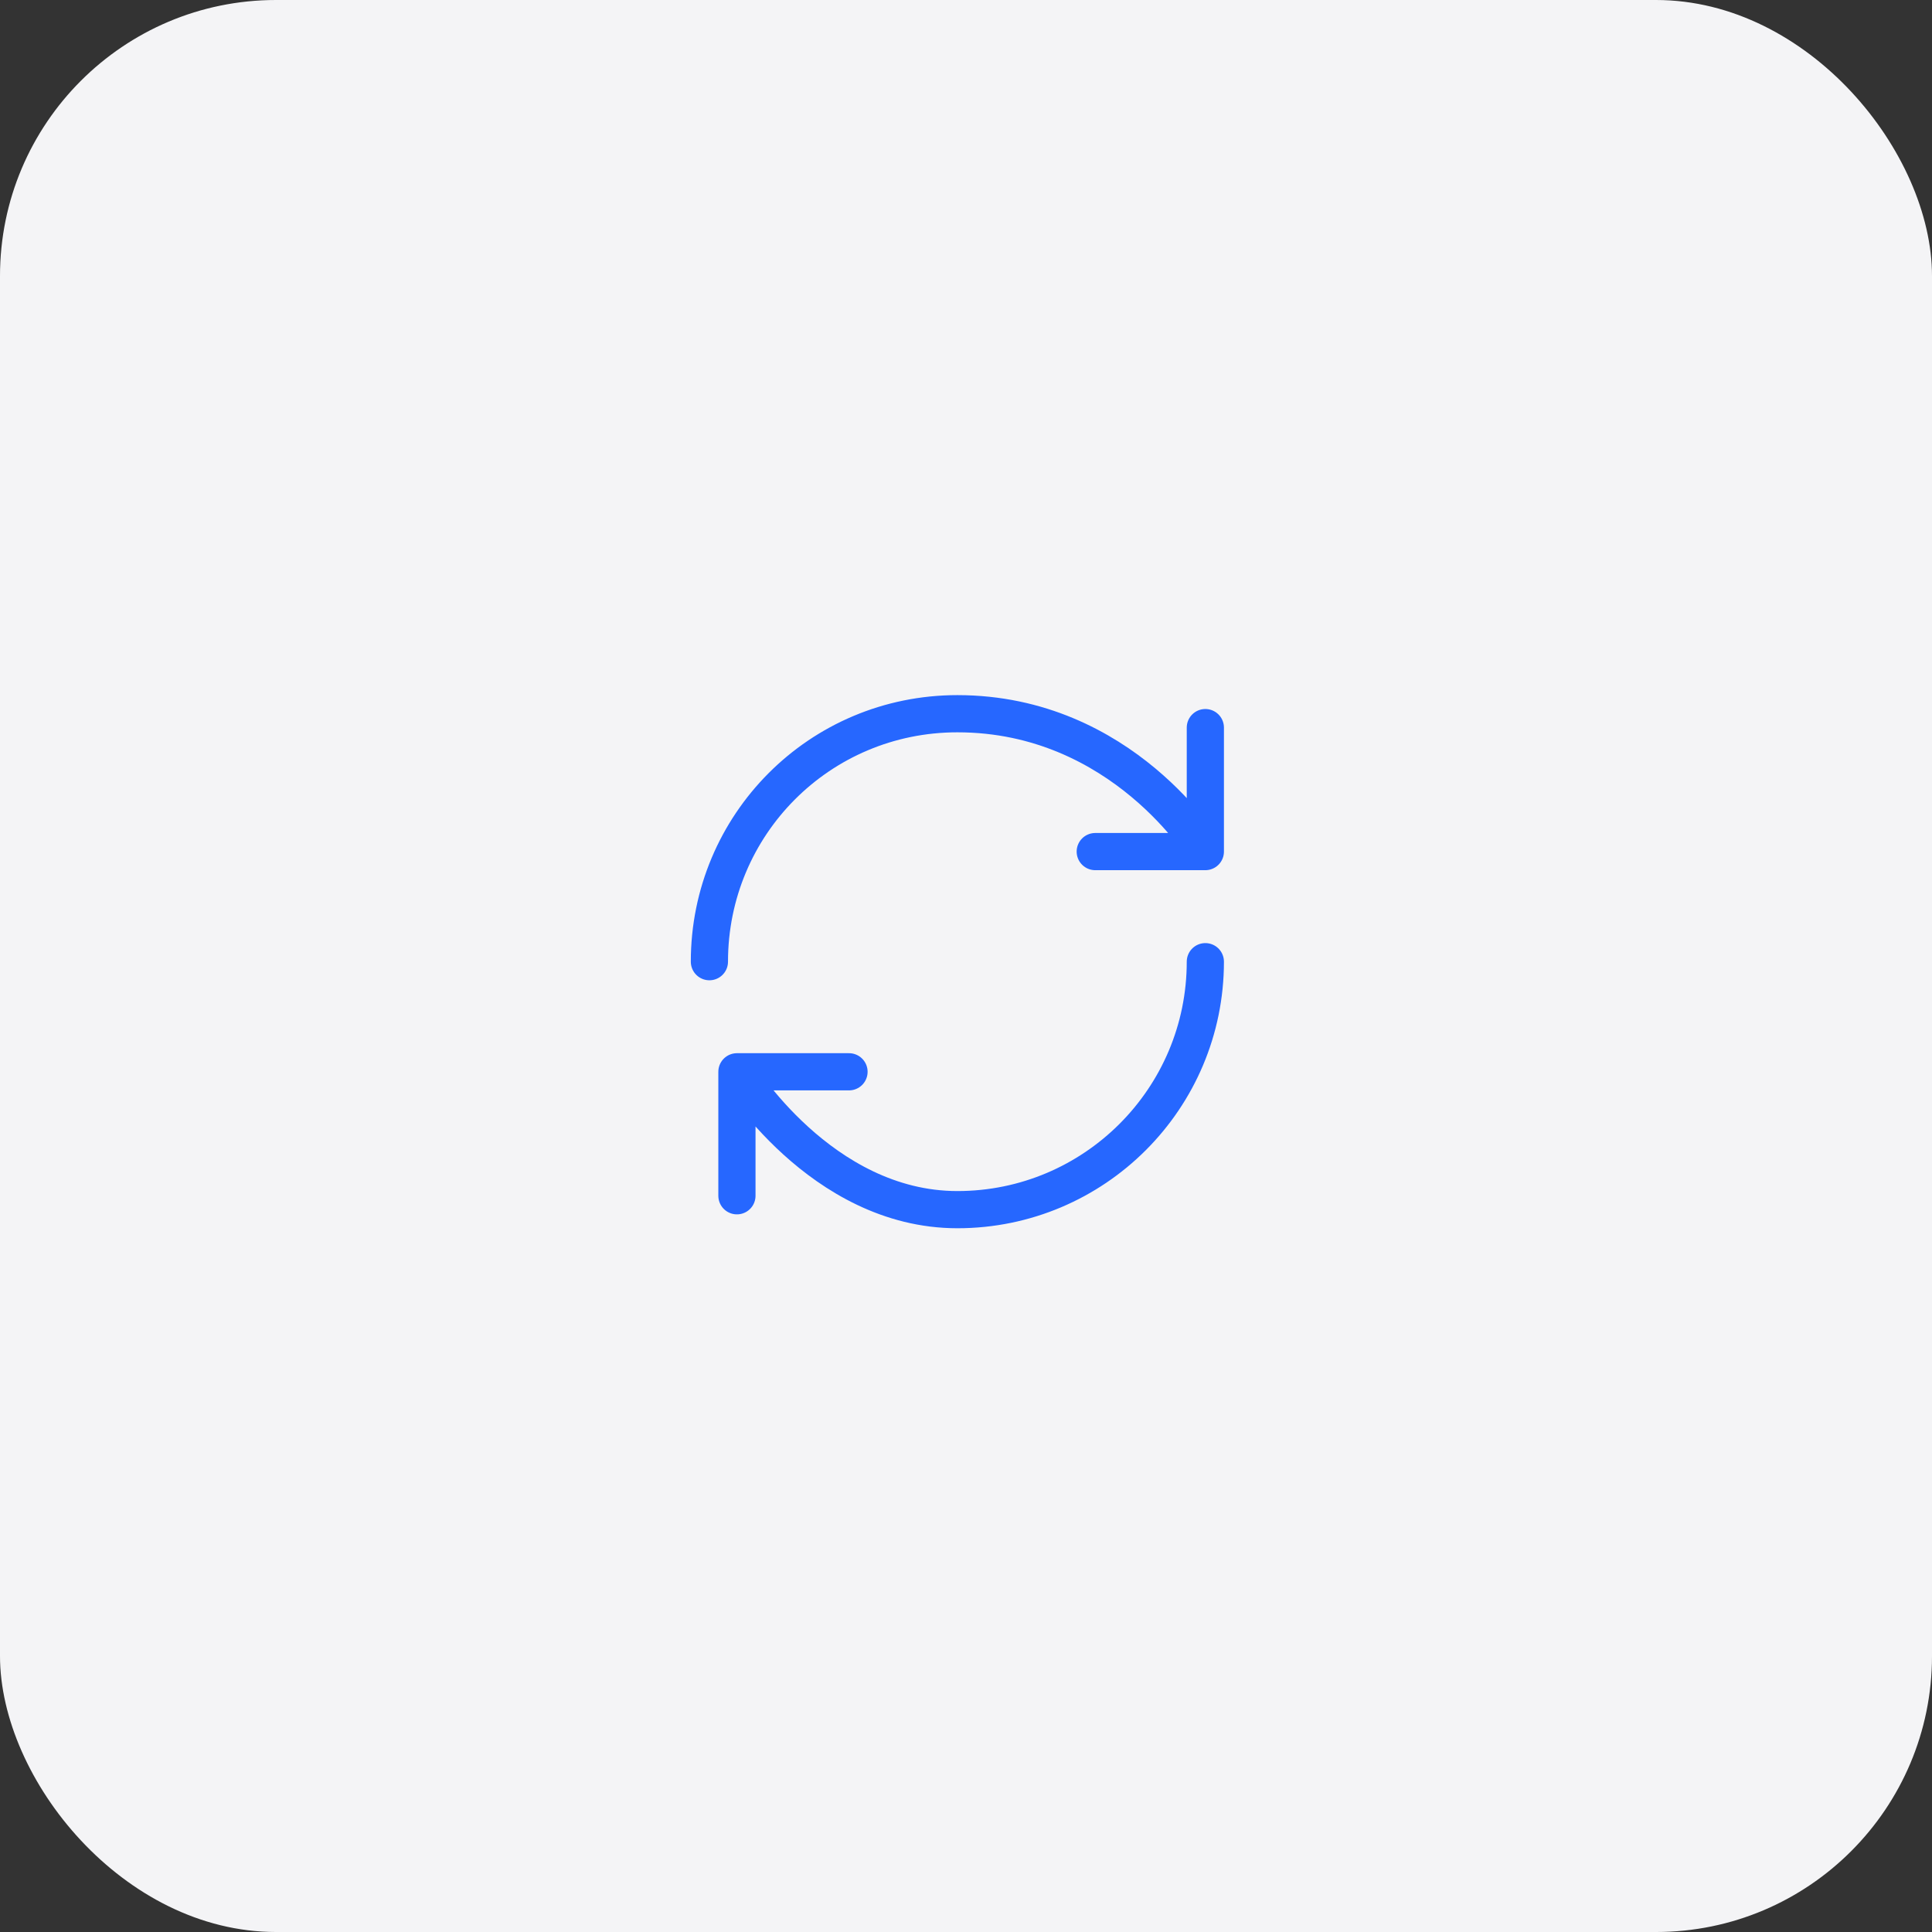 <svg width="224" height="224" viewBox="0 0 224 224" fill="none" xmlns="http://www.w3.org/2000/svg">
<rect x="0" y="0" width="224" height="224" fill="#333333" stroke="none"/>
<rect width="224" height="224" rx="32" fill="#F4F4F6"/>
<path d="M139.75 111.5C139.75 127.37 126.87 140.25 111 140.25C95.13 140.25 85.441 124.265 85.441 124.265M85.441 124.265H98.436M85.441 124.265V138.64M82.25 111.5C82.25 95.63 95.015 82.75 111 82.75C130.176 82.75 139.75 98.735 139.75 98.735M139.75 98.735V84.36M139.75 98.735H126.985" stroke="#2667FF" stroke-width="4.312" stroke-linecap="round" stroke-linejoin="round"/>
</svg>
